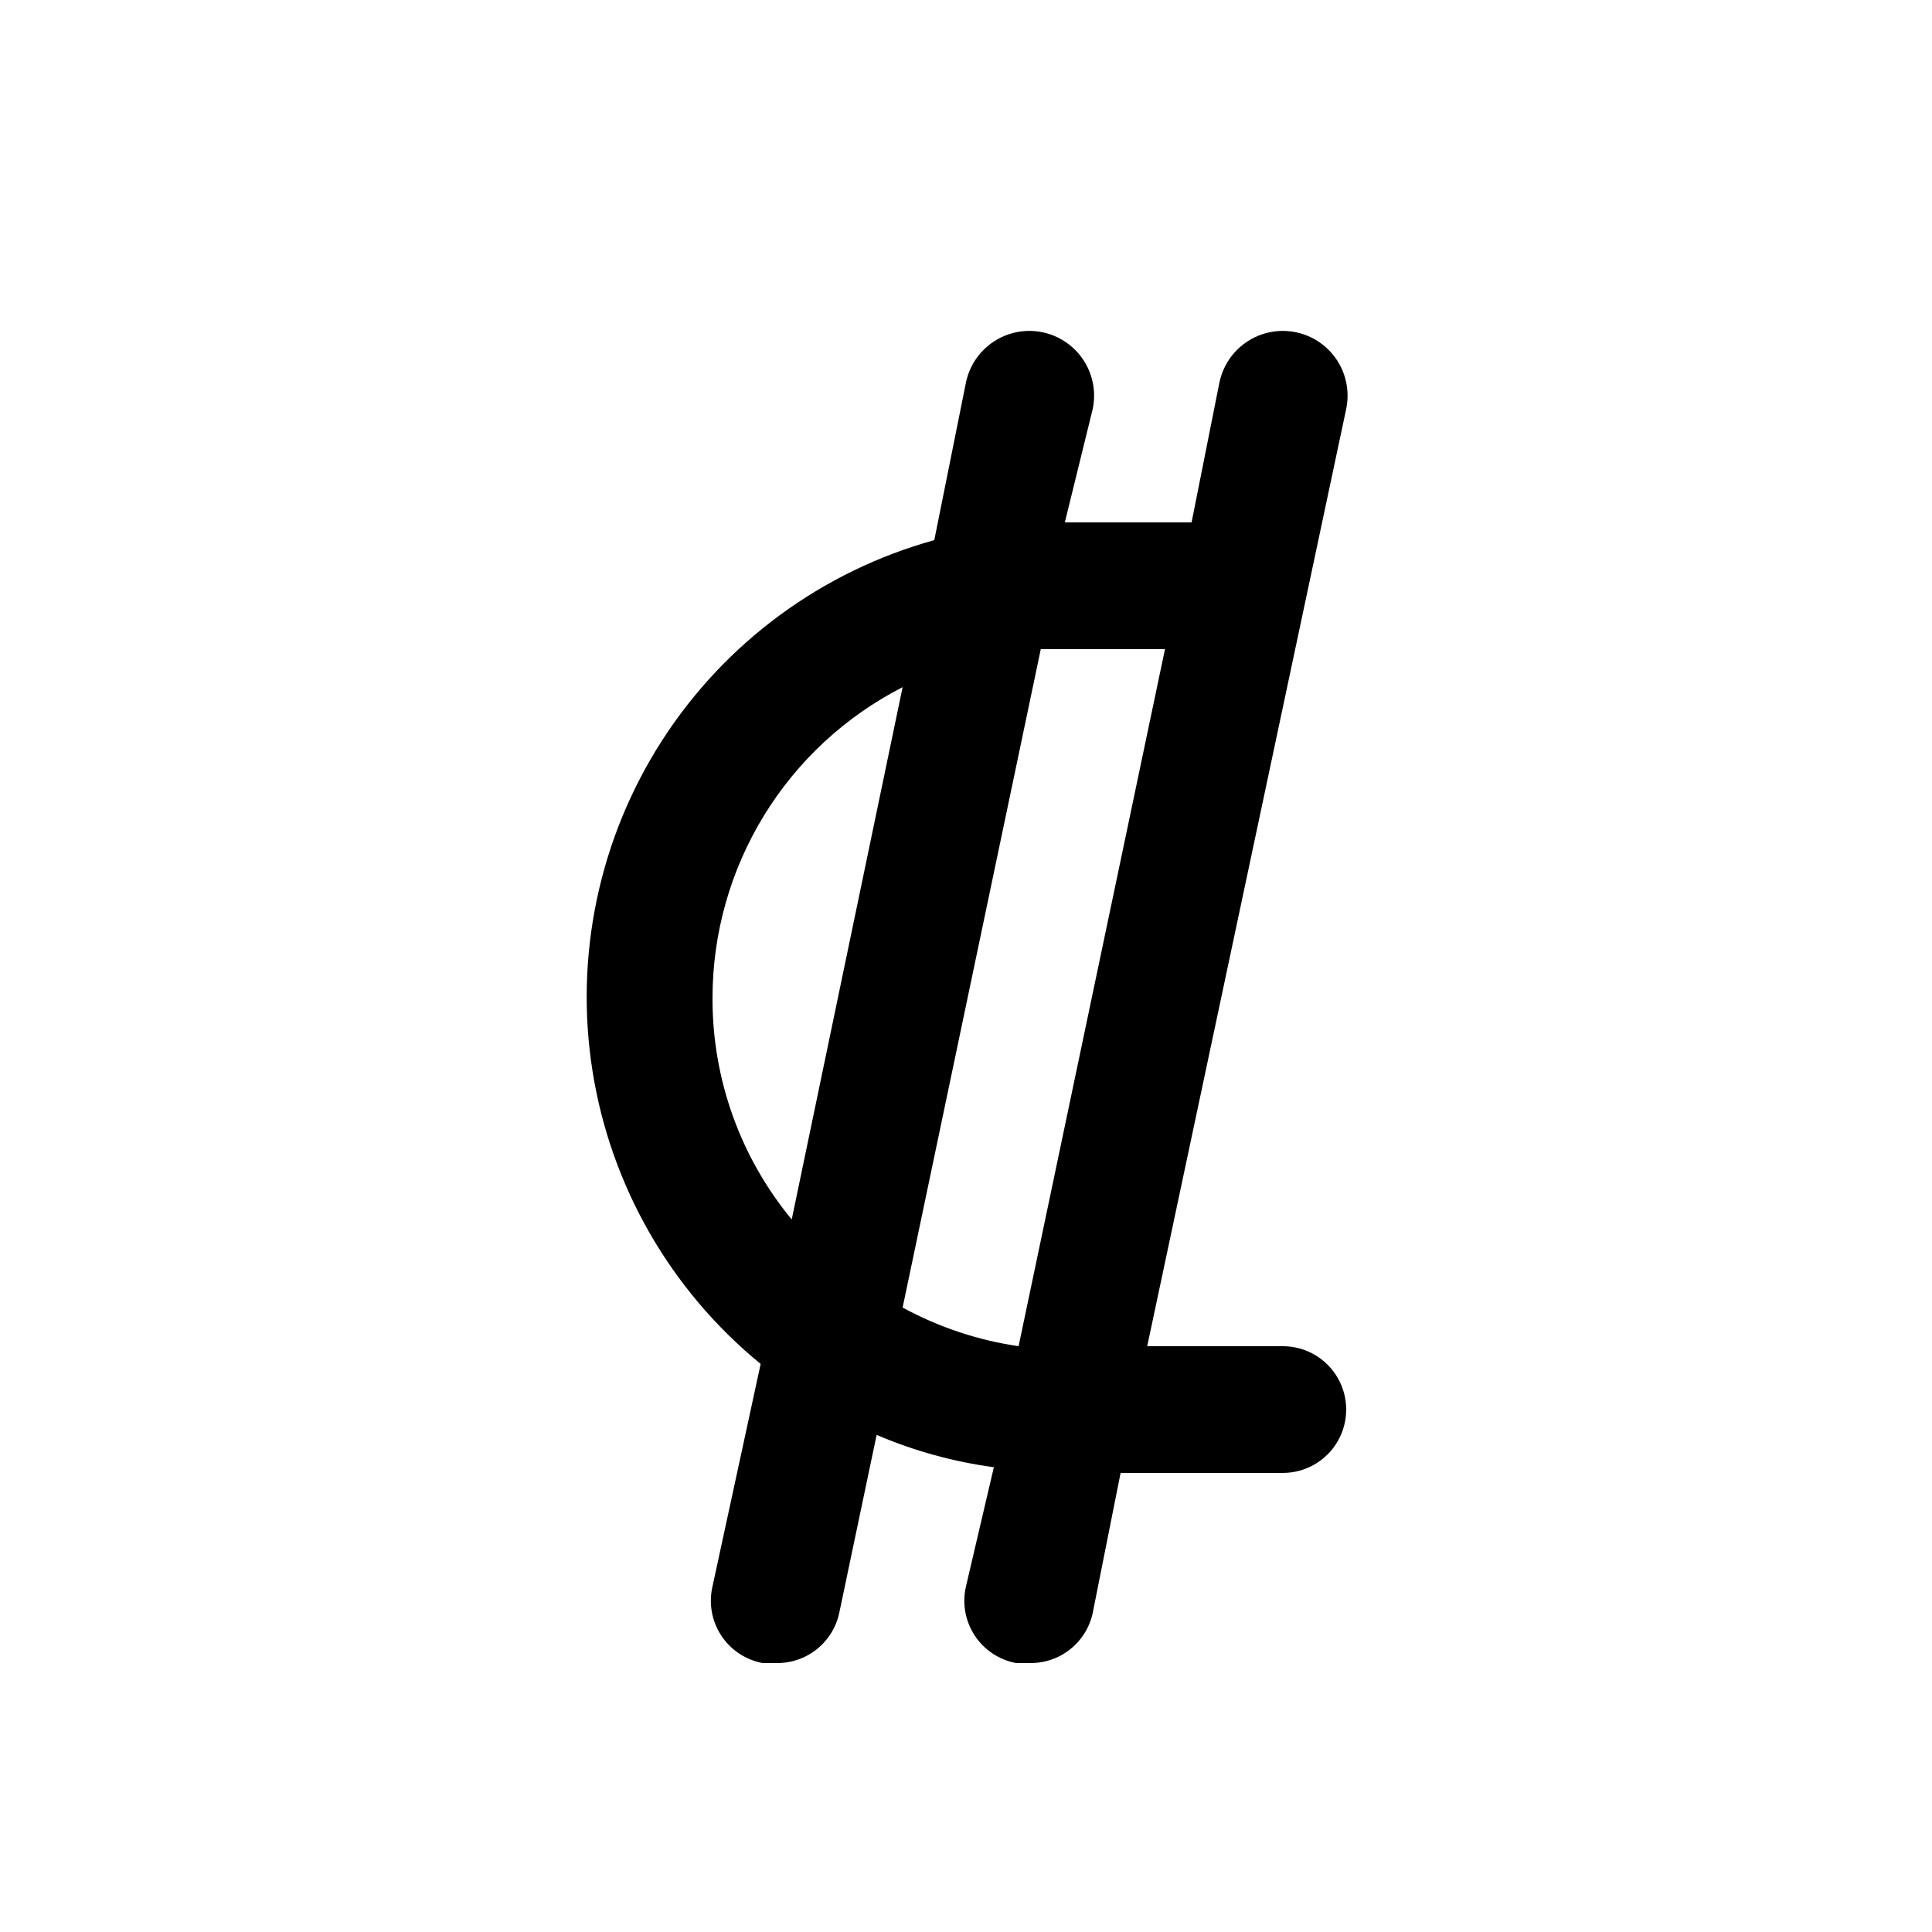 <?xml version="1.0" encoding="UTF-8"?>
<!-- Uploaded to: ICON Repo, www.svgrepo.com, Generator: ICON Repo Mixer Tools -->
<svg fill="#000000" width="800px" height="800px" version="1.1" viewBox="144 144 512 512" xmlns="http://www.w3.org/2000/svg">
 <path d="m483.96 500.76h-35.938l52.734-248.38c1.258-6-0.777-12.215-5.344-16.309-4.566-4.09-10.969-5.434-16.793-3.527-5.828 1.91-10.191 6.781-11.453 12.781l-7.387 37.113h-33.586l7.387-30.059c1.262-6-0.777-12.215-5.344-16.309-4.566-4.09-10.965-5.434-16.793-3.527-5.824 1.91-10.191 6.781-11.449 12.781l-8.398 41.816c-29.738 8.23-55.41 27.117-72.117 53.059-16.707 25.945-23.277 57.129-18.465 87.609 4.816 30.477 20.68 58.117 44.566 77.648l-12.762 58.949c-1.039 4.461-0.211 9.156 2.293 12.992 2.504 3.836 6.469 6.484 10.973 7.328h3.527c3.906 0.086 7.719-1.191 10.785-3.613 3.062-2.422 5.191-5.836 6.008-9.656l9.91-47.191v0.004c9.922 4.238 20.371 7.121 31.066 8.562l-7.387 31.574c-1.043 4.461-0.215 9.156 2.293 12.992 2.504 3.836 6.469 6.484 10.973 7.328h3.527c3.906 0.086 7.719-1.191 10.781-3.613 3.066-2.422 5.191-5.836 6.012-9.656l7.391-37.113h42.988c6 0 11.547-3.199 14.547-8.398 3-5.195 3-11.598 0-16.793s-8.547-8.395-14.547-8.395zm-151.14-92.363 0.004-0.004c0.016-17.023 4.727-33.711 13.617-48.23 8.887-14.52 21.609-26.305 36.762-34.059l-29.387 141.07c-13.656-16.535-21.082-37.332-20.992-58.777zm50.383 82.121 36.613-174.49h32.918l-38.797 184.73c-10.77-1.57-21.176-5.039-30.734-10.246z"/>
</svg>